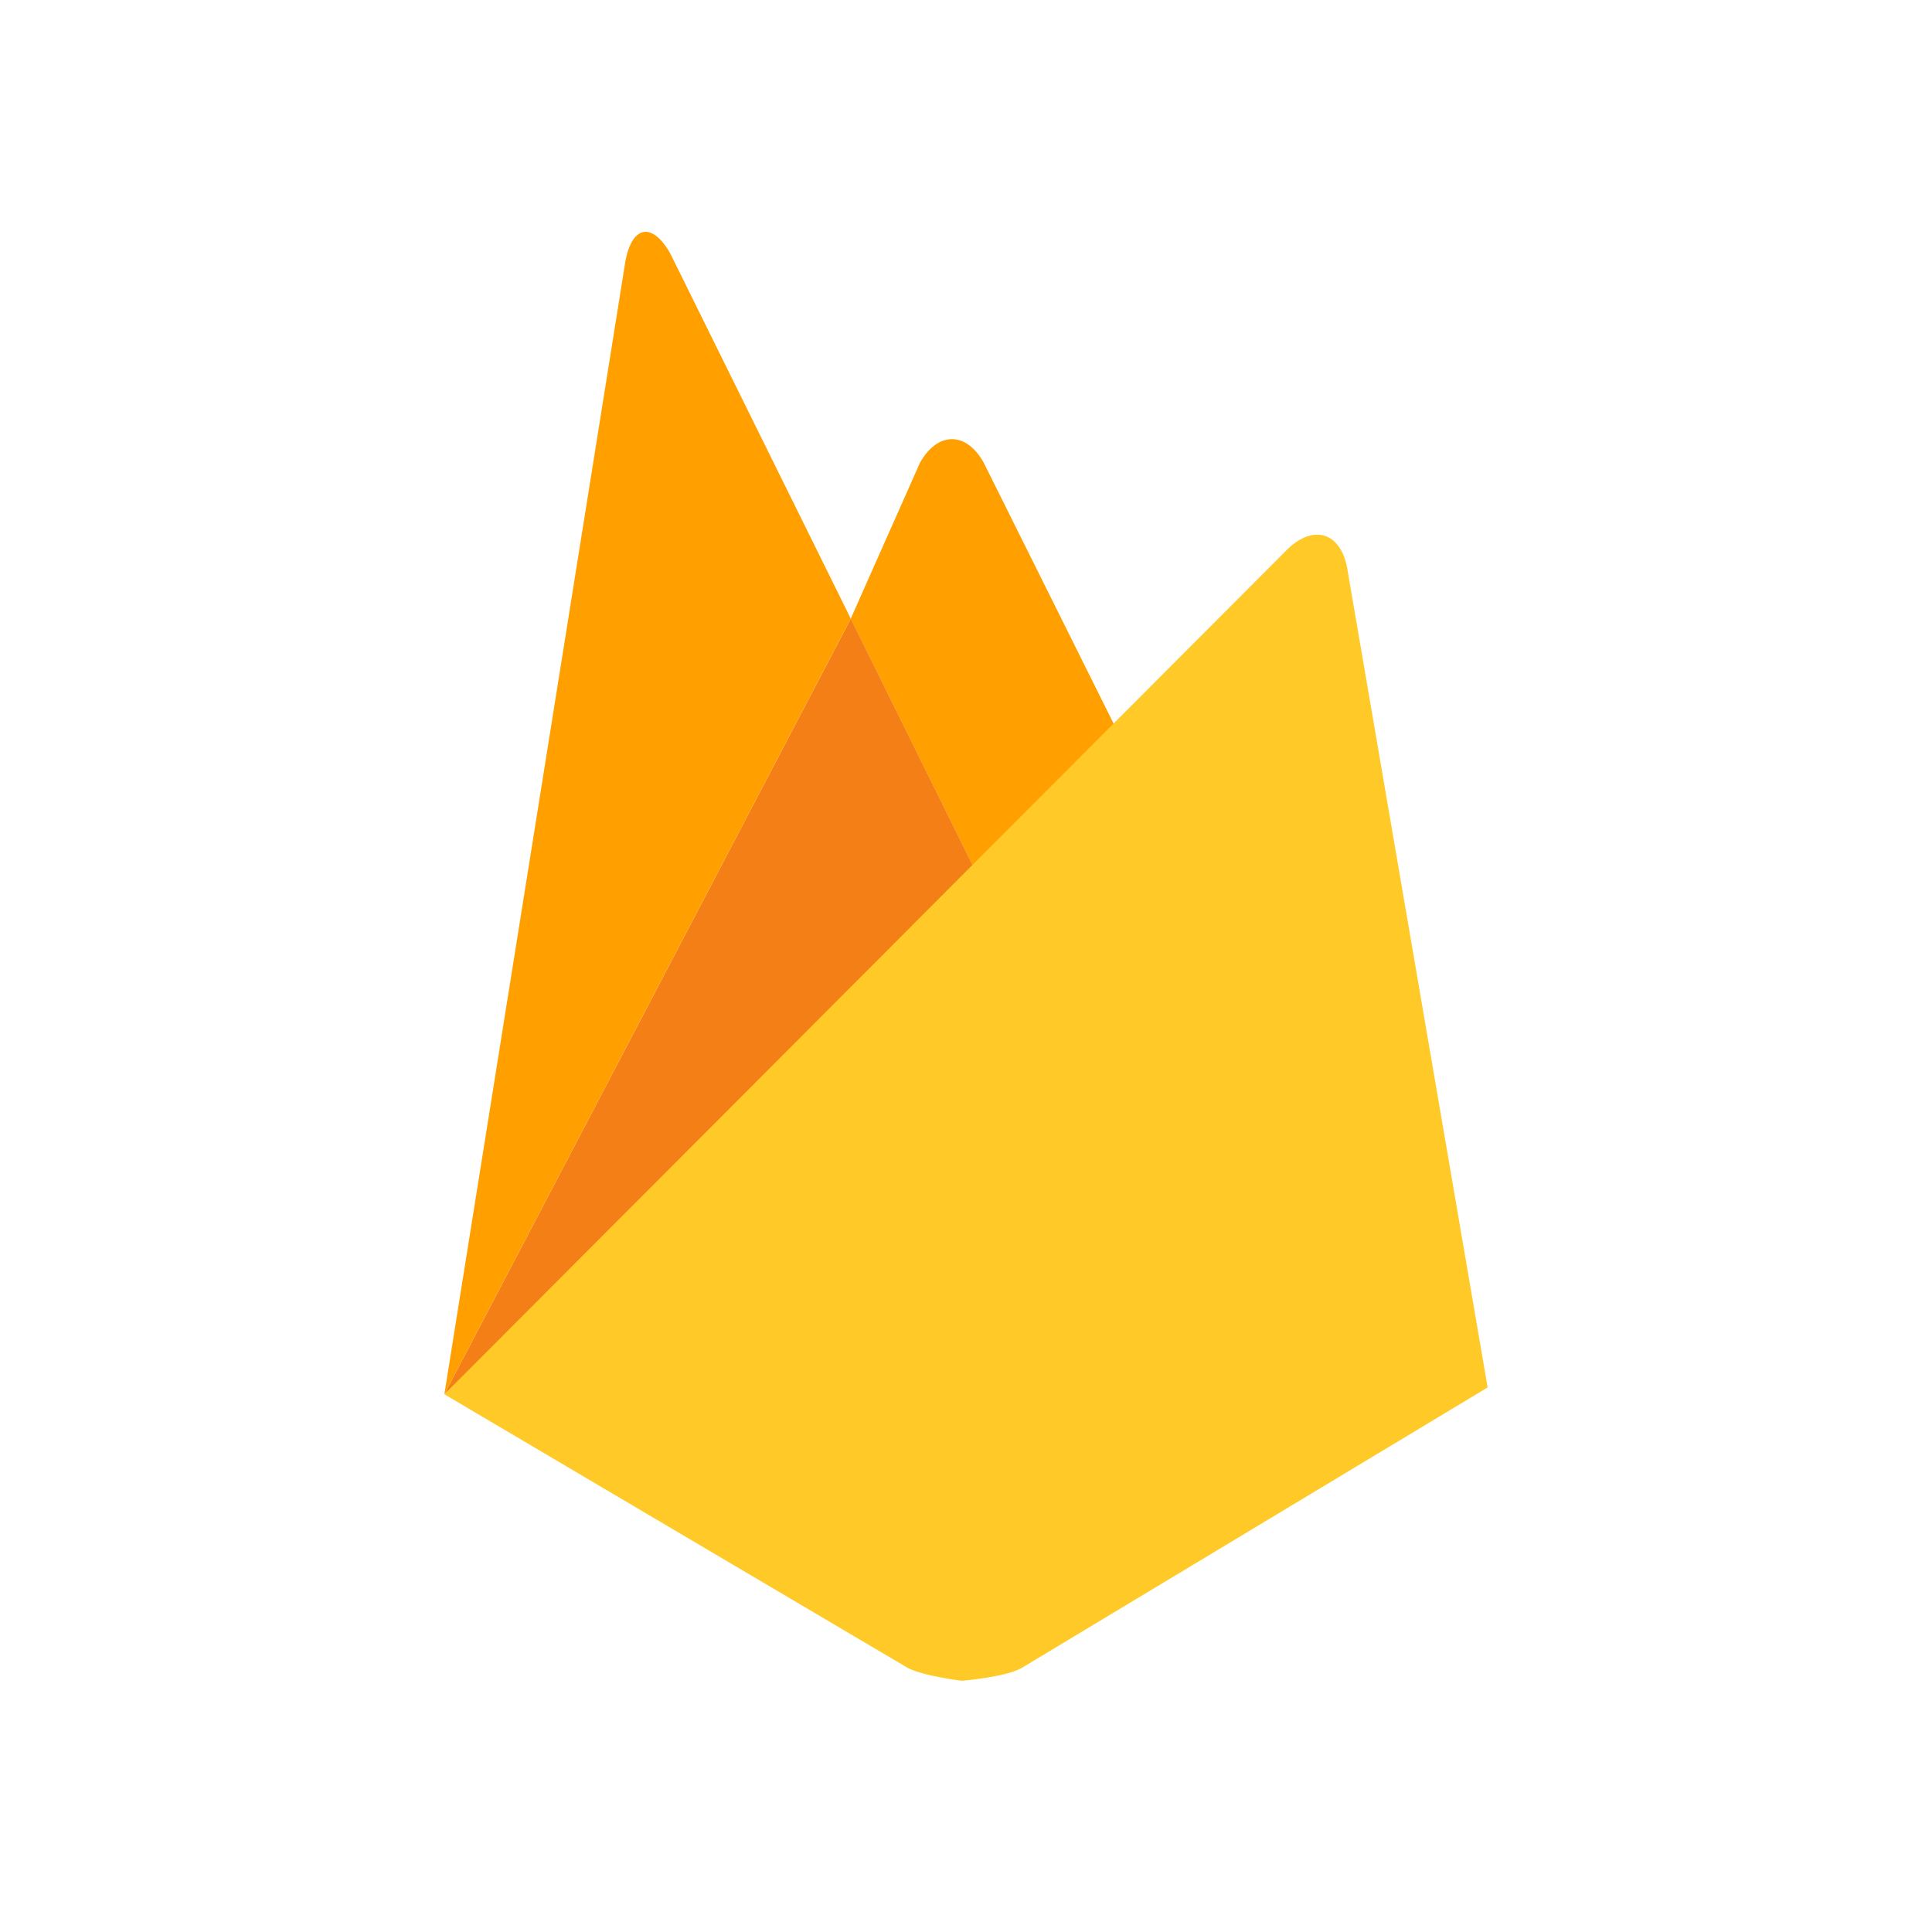 <svg width="100" height="100" viewBox="0 0 100 100" fill="none" xmlns="http://www.w3.org/2000/svg">
<g clip-path="url(#clip0_1131_6077)">
<path d="M58.456 39.091L50.977 46.075L44.033 32.025L47.62 23.947C48.527 22.336 50.009 22.314 50.916 23.947L58.456 39.091Z" fill="#FFA000"/>
<path d="M50.979 46.07L23 72.165L44.036 32.023L50.979 46.07Z" fill="#F57F17"/>
<path d="M66.658 28.41C67.998 27.13 69.377 27.561 69.726 29.38L77 71.814L52.874 86.338C52.028 86.812 49.785 86.998 49.785 86.998C49.785 86.998 47.744 86.748 46.962 86.317L23 72.167L66.658 28.41Z" fill="#FFCA28"/>
<path d="M44.036 32.022L23 72.165L32.375 13.491C32.727 11.673 33.755 11.488 34.682 13.099L44.036 32.022Z" fill="#FFA000"/>
</g>
<defs>
<clipPath id="clip0_1131_6077">
<rect width="54" height="75" fill="white" transform="translate(23 12)"/>
</clipPath>
</defs>
</svg>
